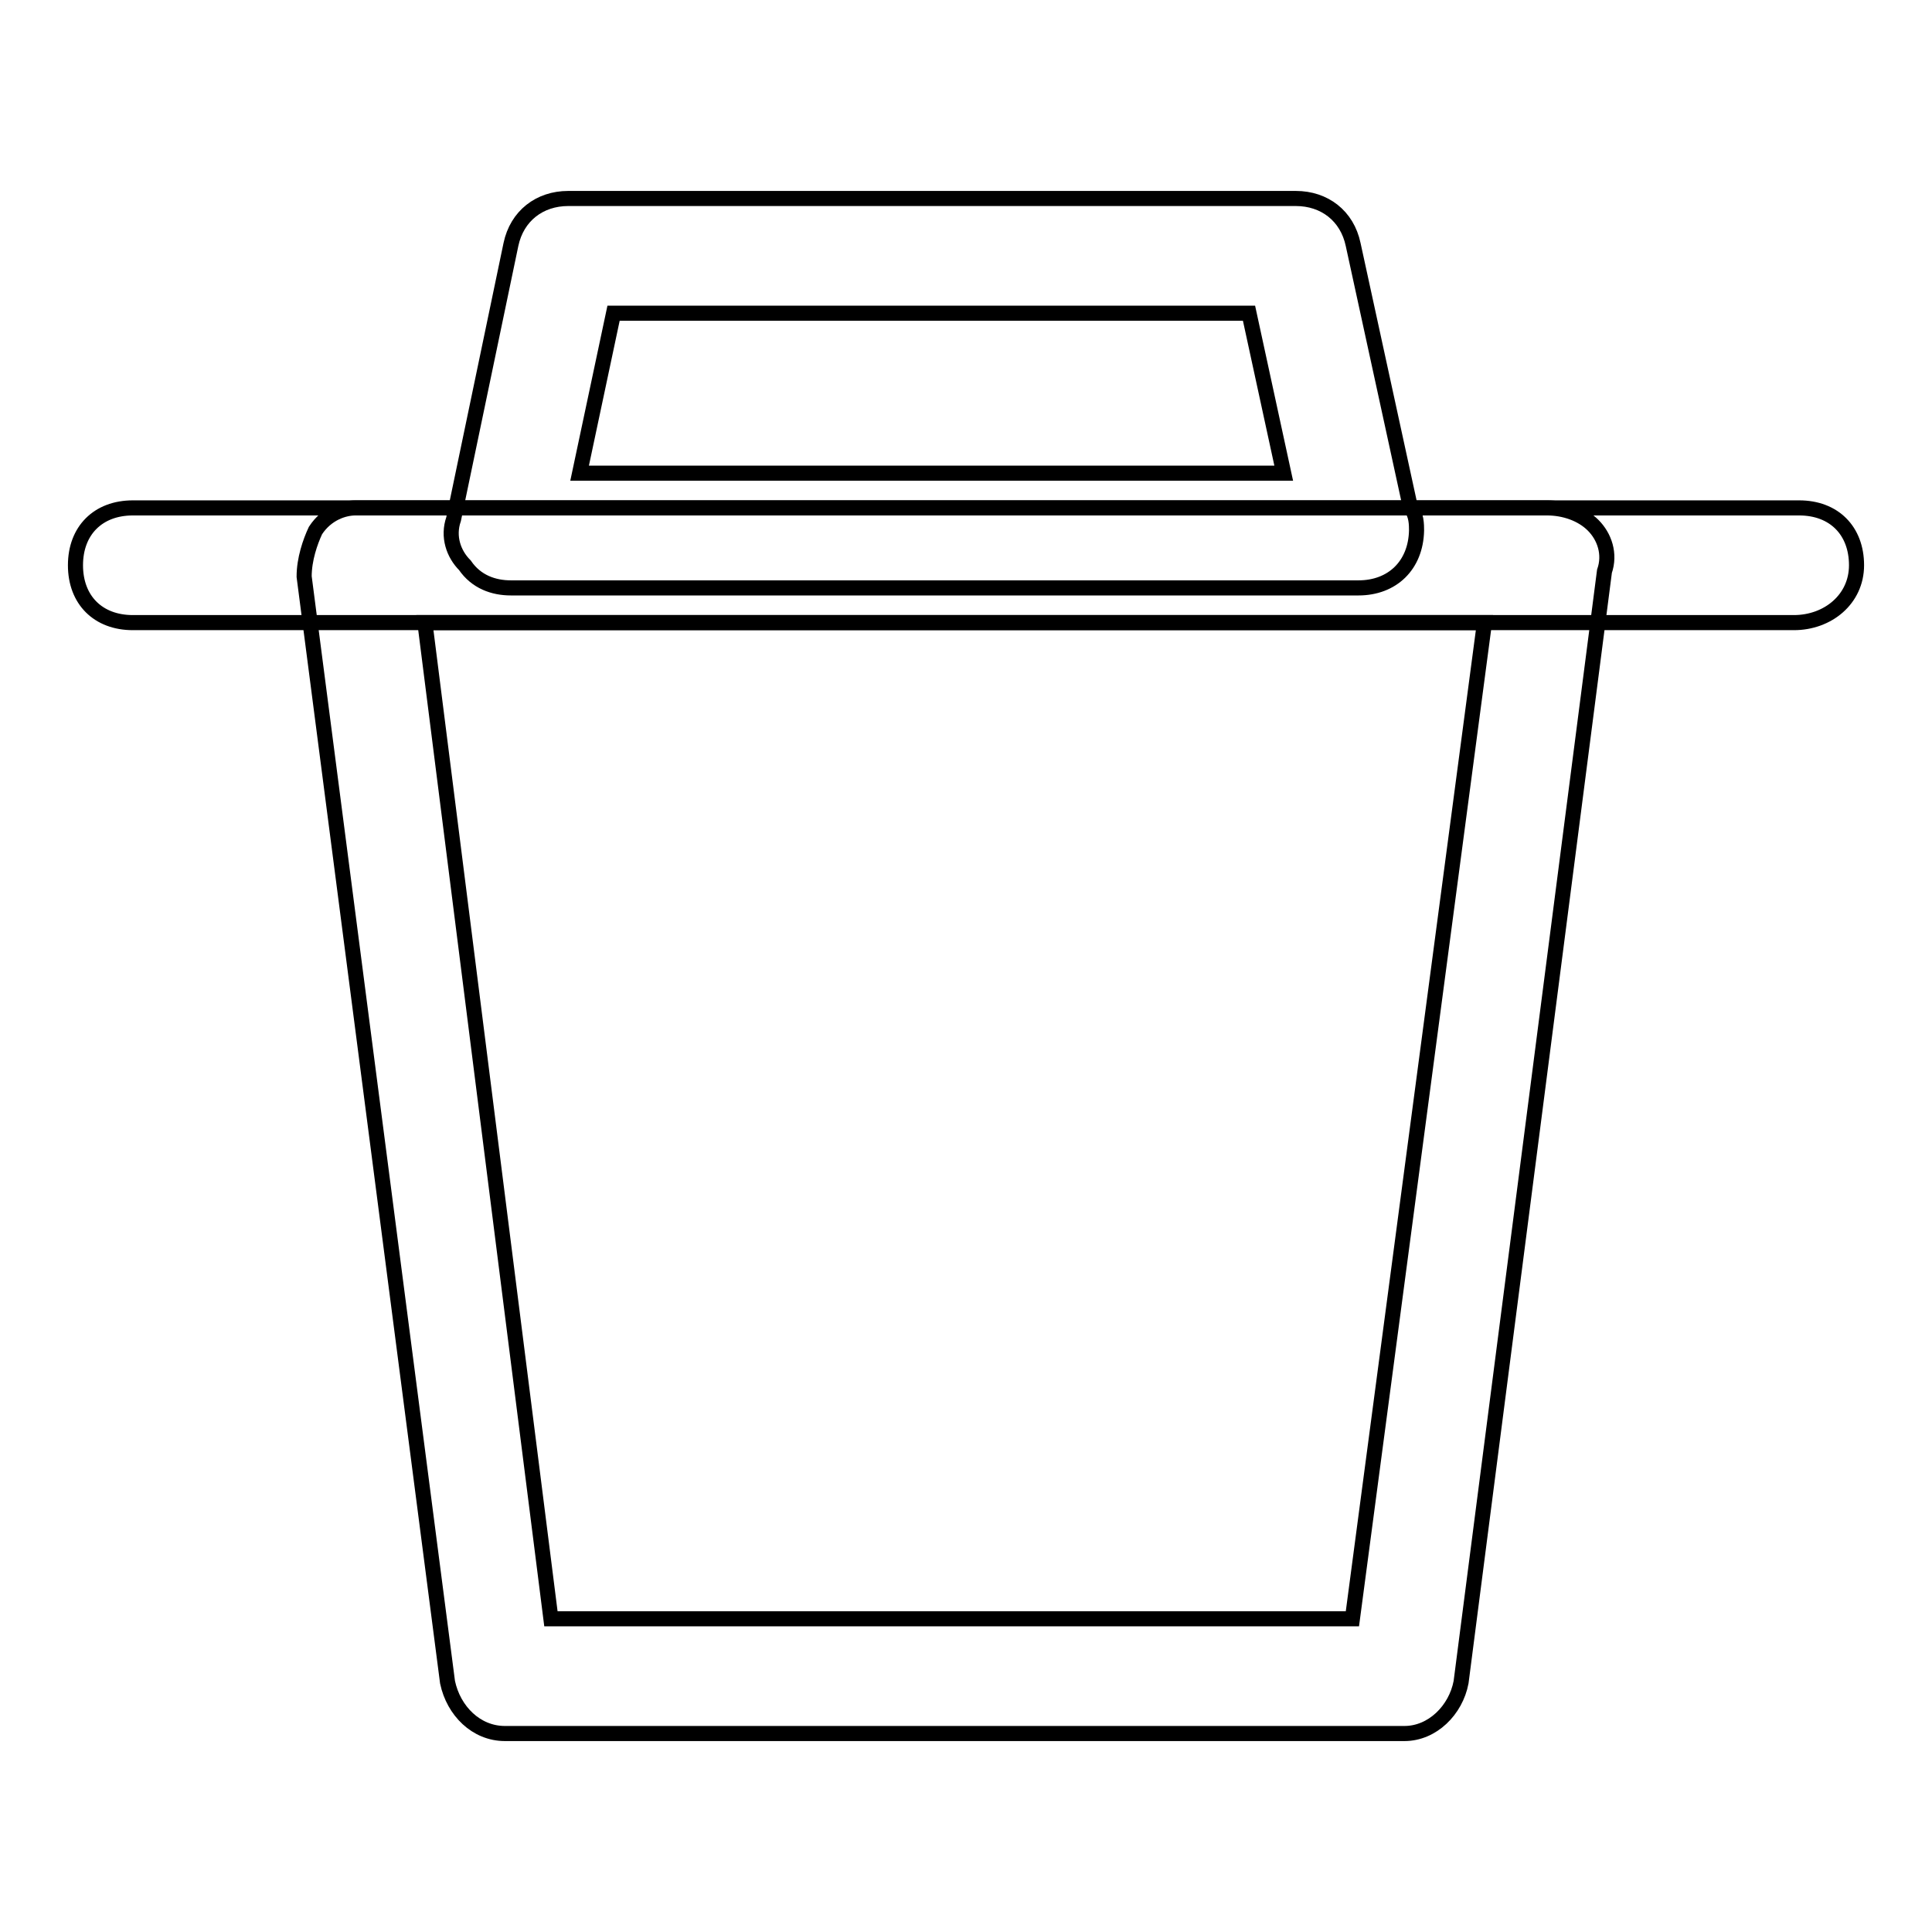 <?xml version="1.0" encoding="utf-8"?>
<!-- Svg Vector Icons : http://www.onlinewebfonts.com/icon -->
<!DOCTYPE svg PUBLIC "-//W3C//DTD SVG 1.1//EN" "http://www.w3.org/Graphics/SVG/1.1/DTD/svg11.dtd">
<svg version="1.1" xmlns="http://www.w3.org/2000/svg" xmlns:xlink="http://www.w3.org/1999/xlink" x="0px" y="0px" viewBox="0 0 256 256" enable-background="new 0 0 256 256" xml:space="preserve">
<g> <path stroke-width="2" fill-opacity="0" stroke="#000000"  d="M186.1,229.7H66.9c-3.8,0-6.8-3-7.6-6.8l-19-146.5c0-2.3,0.8-4.6,1.5-6.1c1.5-2.3,3.8-3,5.3-3H205 c2.3,0,4.6,0.8,6.1,2.3c1.5,1.5,2.3,3.8,1.5,6.1l-19,147.2C192.9,226.6,189.8,229.7,186.1,229.7z M73,214.5h106.2l17.5-132H56.3 L73,214.5z"/> <path stroke-width="2" fill-opacity="0" stroke="#000000"  d="M237.7,82.5H17.6c-4.6,0-7.6-3-7.6-7.6c0-4.6,3-7.6,7.6-7.6h220.8c4.6,0,7.6,3,7.6,7.6 C246,79.4,242.2,82.5,237.7,82.5z"/> <path stroke-width="2" fill-opacity="0" stroke="#000000"  d="M180,77.9H67.7c-2.3,0-4.6-0.8-6.1-3c-1.5-1.5-2.3-3.8-1.5-6.1l7.6-36.4c0.8-3.8,3.8-6.1,7.6-6.1h96.4 c3.8,0,6.8,2.3,7.6,6.1l7.6,34.9c0.8,0.8,0.8,2.3,0.8,3C187.6,74.9,184.5,77.9,180,77.9L180,77.9z M76.8,62.7h93.3l-4.6-21.2H81.3 L76.8,62.7z"/></g>
</svg>